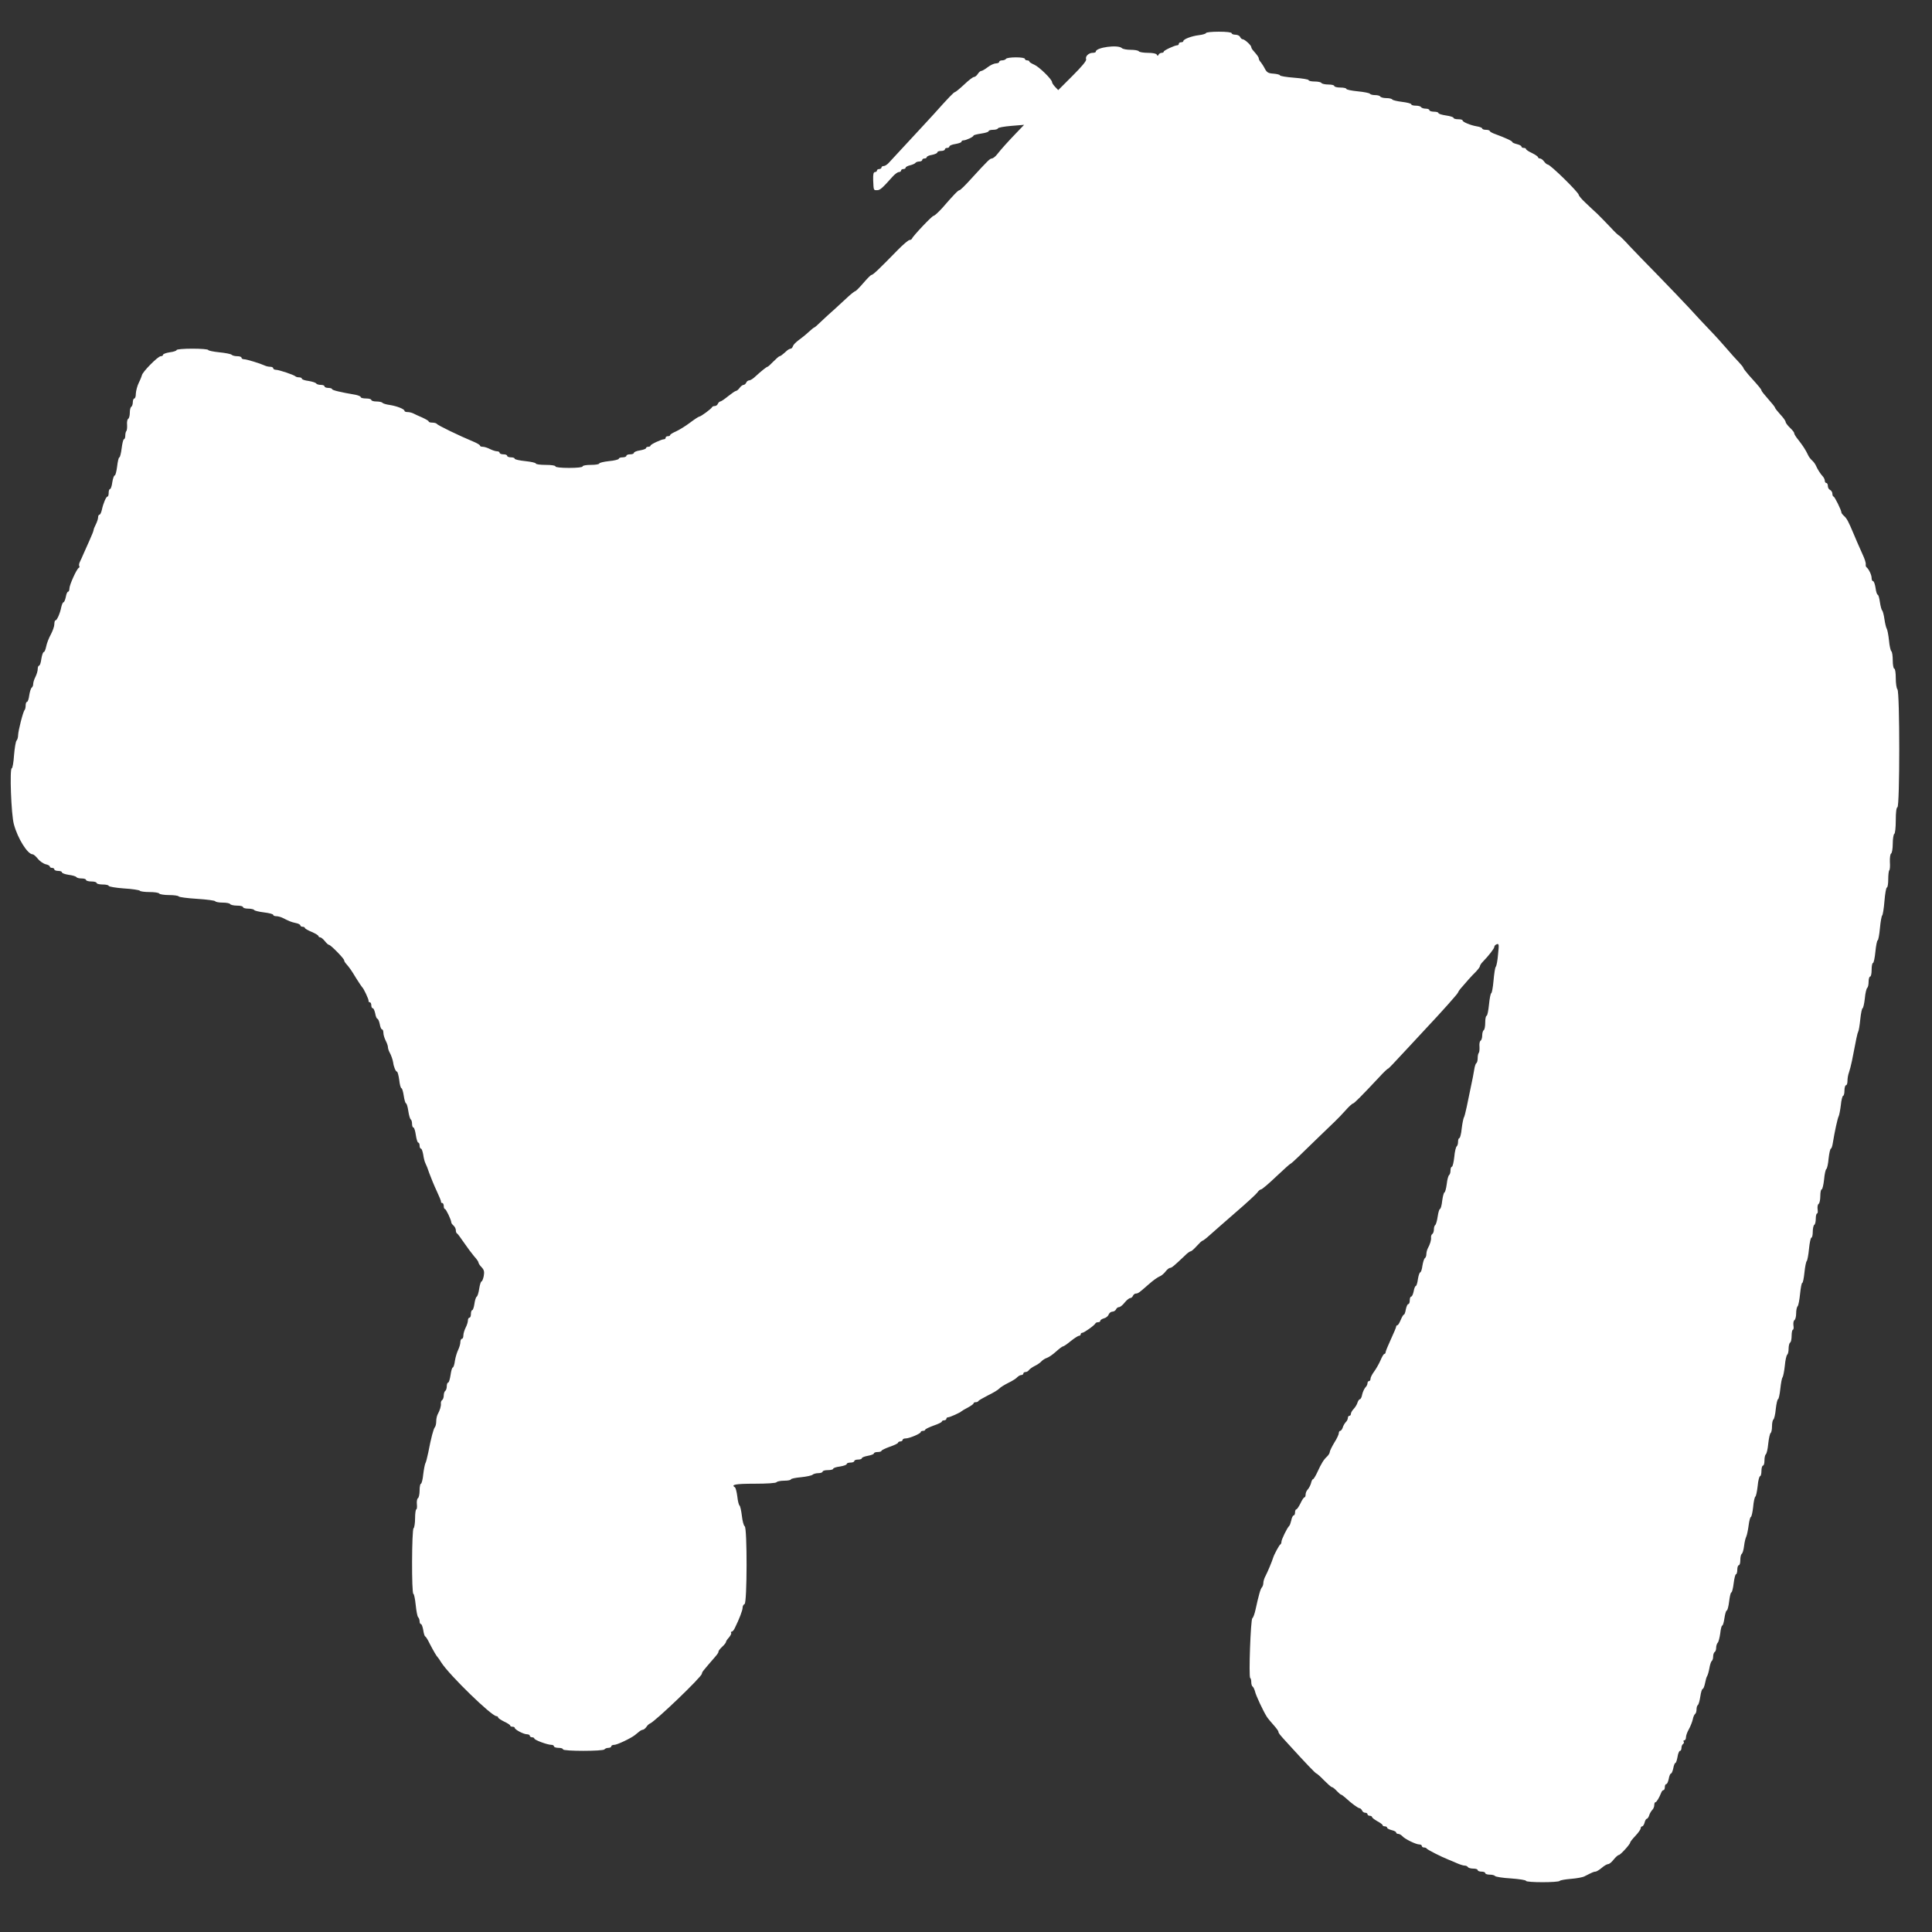 <?xml version="1.0" standalone="no"?>
<!DOCTYPE svg PUBLIC "-//W3C//DTD SVG 20010904//EN"
 "http://www.w3.org/TR/2001/REC-SVG-20010904/DTD/svg10.dtd">
<svg version="1.0" xmlns="http://www.w3.org/2000/svg"
 width="1280pt" height="1280pt" viewBox="0 0 1280 1280"
 preserveAspectRatio="xMidYMid meet">
<rect x="0" y="0" width="1280" height="1280" fill="#333333" stroke="none"/>
<g transform="translate(0,1280) scale(0.1,-0.1)"
fill="#ffffff" stroke="none">
<path d="M7990 12581 c0 -4 -21 -11 -47 -14 -50 -6 -103 -27 -103 -39 0 -5 -7
-8 -15 -8 -8 0 -15 -4 -15 -10 0 -5 -4 -10 -10 -10 -17 0 -90 -34 -90 -42 0
-5 -6 -8 -14 -8 -8 0 -17 -6 -20 -12 -5 -10 -7 -10 -12 0 -3 7 -26 12 -59 12
-30 0 -57 5 -60 10 -3 6 -28 10 -54 10 -26 0 -52 5 -58 11 -25 25 -173 5 -173
-23 0 -5 -9 -8 -21 -8 -26 0 -51 -24 -43 -43 3 -10 -29 -48 -90 -109 l-95 -95
-21 22 c-11 12 -20 25 -20 31 0 18 -85 101 -117 115 -18 8 -33 17 -33 21 0 5
-7 8 -15 8 -8 0 -15 5 -15 10 0 6 -26 10 -59 10 -33 0 -63 -4 -66 -10 -3 -5
-15 -10 -26 -10 -10 0 -19 -4 -19 -10 0 -5 -10 -10 -22 -10 -11 0 -36 -11 -54
-25 -18 -14 -37 -25 -43 -25 -6 0 -16 -9 -23 -20 -7 -11 -18 -20 -25 -20 -7 0
-36 -22 -65 -50 -29 -27 -57 -50 -61 -50 -7 0 -42 -36 -142 -148 -16 -18 -48
-52 -70 -76 -37 -40 -179 -193 -225 -243 -11 -13 -27 -23 -35 -23 -8 0 -15 -4
-15 -10 0 -5 -7 -10 -15 -10 -8 0 -15 -4 -15 -10 0 -5 -6 -10 -13 -10 -10 0
-13 -14 -12 -52 3 -71 2 -68 26 -68 20 0 35 14 102 89 15 17 34 31 42 31 8 0
15 5 15 10 0 6 7 10 15 10 8 0 15 4 15 9 0 5 13 12 30 16 16 4 32 11 35 16 4
5 15 9 26 9 10 0 19 5 19 10 0 6 7 10 15 10 8 0 15 4 15 9 0 5 16 12 35 15 19
4 35 11 35 16 0 6 11 10 25 10 14 0 25 5 25 10 0 6 7 10 15 10 8 0 15 4 15 10
0 5 18 13 40 16 22 4 40 10 40 15 0 5 6 9 13 9 17 0 67 23 67 32 0 3 23 9 50
13 28 4 50 11 50 16 0 5 13 9 29 9 16 0 31 4 33 10 2 5 41 12 88 16 l85 7 -47
-49 c-56 -58 -105 -112 -133 -148 -11 -14 -26 -25 -33 -26 -13 0 -23 -9 -142
-139 -35 -39 -68 -71 -73 -71 -9 0 -38 -30 -116 -120 -25 -27 -50 -50 -56 -50
-10 0 -136 -133 -143 -151 -2 -5 -9 -9 -16 -9 -7 0 -43 -30 -79 -67 -123 -126
-162 -163 -172 -164 -6 0 -30 -25 -55 -54 -25 -29 -49 -54 -54 -54 -4 -1 -24
-16 -45 -35 -20 -19 -60 -56 -90 -83 -30 -26 -72 -65 -93 -85 -21 -21 -41 -38
-44 -38 -3 0 -19 -14 -37 -30 -18 -17 -47 -40 -65 -53 -17 -12 -35 -30 -38
-39 -3 -10 -10 -18 -15 -18 -6 0 -17 -6 -24 -12 -31 -28 -44 -38 -50 -38 -4 0
-22 -16 -41 -35 -18 -19 -36 -35 -39 -35 -6 0 -42 -29 -78 -62 -16 -16 -35
-28 -43 -28 -8 0 -17 -7 -20 -15 -4 -8 -11 -15 -18 -15 -6 0 -18 -9 -26 -20
-8 -11 -19 -20 -24 -20 -5 0 -28 -16 -52 -35 -23 -19 -47 -35 -52 -35 -5 0
-12 -7 -16 -15 -3 -8 -12 -15 -20 -15 -8 0 -16 -3 -18 -7 -4 -11 -75 -63 -85
-63 -4 0 -32 -18 -61 -40 -29 -22 -71 -48 -93 -58 -21 -9 -39 -20 -39 -24 0
-5 -7 -8 -15 -8 -8 0 -15 -4 -15 -10 0 -5 -4 -10 -10 -10 -17 0 -90 -34 -90
-42 0 -5 -7 -8 -15 -8 -8 0 -15 -4 -15 -9 0 -5 -18 -11 -40 -15 -22 -3 -40
-11 -40 -16 0 -6 -11 -10 -25 -10 -14 0 -25 -4 -25 -10 0 -5 -11 -10 -25 -10
-14 0 -25 -4 -25 -9 0 -5 -29 -13 -65 -16 -36 -4 -65 -11 -65 -16 0 -5 -25 -9
-55 -9 -30 0 -55 -4 -55 -10 0 -6 -37 -10 -90 -10 -53 0 -90 4 -90 10 0 6 -28
10 -65 10 -36 0 -65 4 -65 9 0 5 -32 12 -70 16 -39 4 -70 11 -70 16 0 5 -11 9
-25 9 -14 0 -25 5 -25 10 0 6 -11 10 -25 10 -14 0 -25 5 -25 10 0 6 -8 10 -17
10 -10 0 -31 7 -47 15 -15 8 -37 15 -47 15 -11 0 -19 3 -19 8 0 4 -15 13 -32
21 -110 46 -248 113 -254 123 -3 4 -16 8 -30 8 -13 0 -24 3 -24 8 0 4 -19 15
-43 26 -23 10 -50 22 -59 27 -10 5 -27 9 -38 9 -11 0 -20 3 -20 8 0 12 -52 32
-98 39 -23 3 -45 10 -48 14 -3 5 -21 9 -40 9 -19 0 -34 5 -34 10 0 6 -16 10
-35 10 -19 0 -35 4 -35 9 0 5 -15 11 -32 15 -106 18 -158 31 -158 38 0 4 -11
8 -25 8 -14 0 -25 5 -25 10 0 6 -11 10 -24 10 -14 0 -27 4 -31 9 -3 6 -26 13
-50 17 -25 3 -45 10 -45 15 0 5 -8 9 -18 9 -10 0 -22 3 -25 7 -11 10 -109 43
-129 43 -10 0 -18 5 -18 10 0 6 -9 10 -20 10 -11 0 -28 4 -38 9 -28 13 -118
41 -136 41 -9 0 -16 5 -16 10 0 6 -13 10 -28 10 -15 0 -32 4 -38 10 -5 5 -42
12 -82 16 -39 4 -72 11 -72 15 0 5 -47 9 -105 9 -58 0 -105 -4 -105 -9 0 -5
-20 -12 -45 -15 -25 -4 -45 -11 -45 -17 0 -5 -7 -9 -15 -9 -19 0 -124 -107
-125 -127 -1 -4 -9 -26 -20 -48 -11 -22 -19 -55 -20 -72 0 -18 -4 -33 -10 -33
-5 0 -10 -11 -10 -24 0 -14 -5 -28 -10 -31 -6 -3 -10 -21 -10 -40 0 -19 -5
-37 -11 -40 -6 -4 -9 -22 -7 -40 1 -19 -1 -37 -5 -41 -4 -4 -7 -18 -7 -31 0
-12 -4 -23 -9 -23 -4 0 -11 -27 -15 -60 -4 -33 -11 -60 -15 -60 -5 0 -11 -27
-15 -60 -4 -33 -11 -60 -16 -60 -5 0 -12 -20 -16 -45 -3 -25 -10 -45 -15 -45
-5 0 -9 -11 -9 -25 0 -14 -3 -25 -8 -25 -9 0 -28 -45 -37 -87 -4 -18 -11 -33
-16 -33 -5 0 -9 -8 -9 -17 0 -10 -7 -31 -15 -47 -8 -15 -15 -33 -15 -38 0 -5
-12 -35 -26 -66 -14 -31 -32 -73 -41 -92 -8 -19 -19 -43 -24 -53 -5 -10 -7
-22 -4 -27 3 -4 2 -10 -3 -12 -13 -5 -62 -113 -62 -136 0 -12 -4 -22 -9 -22
-5 0 -12 -16 -15 -35 -4 -19 -11 -35 -15 -35 -5 0 -11 -15 -15 -32 -8 -42 -29
-88 -38 -88 -5 0 -8 -12 -8 -26 0 -14 -11 -44 -23 -67 -13 -23 -27 -59 -31
-80 -4 -20 -11 -37 -16 -37 -5 0 -12 -20 -16 -45 -3 -25 -10 -45 -15 -45 -5 0
-9 -10 -9 -22 0 -13 -7 -36 -15 -52 -8 -15 -15 -37 -15 -47 0 -10 -4 -20 -9
-24 -6 -3 -13 -26 -17 -50 -3 -25 -10 -45 -15 -45 -5 0 -9 -11 -9 -23 0 -13
-3 -27 -7 -31 -10 -10 -42 -136 -43 -166 0 -15 -5 -31 -10 -36 -6 -6 -13 -50
-17 -97 -3 -48 -10 -87 -15 -87 -15 0 -4 -308 14 -371 25 -94 91 -199 124
-199 6 0 22 -13 35 -30 13 -16 36 -32 52 -36 15 -3 27 -10 27 -15 0 -5 7 -9
15 -9 8 0 15 -4 15 -10 0 -5 11 -10 25 -10 14 0 25 -4 25 -9 0 -6 20 -13 45
-17 25 -3 48 -10 51 -15 3 -5 18 -9 35 -9 16 0 29 -4 29 -10 0 -5 16 -10 35
-10 19 0 35 -4 35 -10 0 -5 18 -10 40 -10 22 0 40 -4 40 -9 0 -5 45 -13 100
-17 55 -3 103 -11 106 -15 3 -5 32 -9 64 -9 32 0 62 -4 65 -10 3 -5 33 -10 65
-10 32 0 61 -4 64 -9 3 -5 58 -12 121 -16 63 -4 118 -11 121 -16 3 -5 25 -9
49 -9 24 0 47 -4 50 -10 3 -5 24 -10 46 -10 21 0 39 -4 39 -10 0 -5 15 -10 34
-10 19 0 37 -4 40 -9 3 -5 33 -12 66 -16 33 -4 60 -11 60 -16 0 -5 9 -9 20 -9
11 0 29 -5 40 -10 48 -24 57 -28 88 -35 18 -3 32 -11 32 -16 0 -5 7 -9 15 -9
8 0 15 -4 15 -8 0 -4 20 -16 45 -26 25 -11 45 -23 45 -28 0 -4 5 -8 11 -8 6 0
20 -11 31 -25 11 -14 23 -25 28 -25 11 0 100 -91 100 -102 0 -5 6 -16 13 -23
23 -27 33 -40 66 -95 19 -30 37 -57 40 -60 10 -7 46 -84 43 -92 -1 -5 2 -8 8
-8 5 0 10 -9 10 -20 0 -11 4 -20 10 -20 5 0 12 -16 16 -35 3 -19 10 -35 15
-35 4 0 11 -16 15 -35 3 -19 10 -35 15 -35 5 0 9 -10 9 -22 0 -13 7 -36 15
-52 8 -15 15 -35 15 -42 0 -8 4 -22 9 -32 13 -23 23 -53 26 -72 3 -27 17 -60
25 -60 4 0 11 -25 15 -55 3 -30 10 -55 15 -55 4 0 11 -22 15 -50 4 -27 11 -50
15 -50 4 0 11 -22 15 -50 4 -27 11 -52 16 -56 5 -3 9 -16 9 -30 0 -13 4 -24 9
-24 5 0 12 -22 16 -50 4 -27 11 -50 16 -50 5 0 9 -9 9 -20 0 -11 4 -20 9 -20
5 0 11 -18 15 -40 3 -23 10 -49 15 -58 5 -9 17 -39 26 -67 10 -27 31 -79 48
-115 17 -36 30 -68 29 -72 -1 -5 2 -8 8 -8 5 0 10 -9 10 -20 0 -11 3 -20 8
-20 7 0 42 -73 42 -89 0 -5 7 -14 15 -21 8 -7 15 -21 15 -30 0 -10 3 -20 8
-22 4 -1 24 -29 46 -61 21 -31 52 -72 67 -90 16 -17 29 -36 29 -41 0 -6 9 -20
21 -32 16 -17 19 -29 14 -58 -4 -20 -11 -36 -15 -36 -4 0 -11 -21 -15 -47 -4
-27 -11 -51 -17 -54 -5 -3 -12 -25 -15 -48 -3 -22 -10 -41 -14 -41 -5 0 -9
-11 -9 -25 0 -14 -4 -25 -10 -25 -5 0 -10 -8 -10 -19 0 -10 -7 -32 -15 -47 -8
-16 -15 -39 -15 -51 0 -13 -4 -23 -10 -23 -5 0 -10 -10 -10 -22 0 -13 -7 -35
-14 -50 -8 -16 -18 -48 -22 -73 -3 -25 -10 -45 -14 -45 -5 0 -11 -22 -15 -50
-4 -27 -11 -50 -16 -50 -5 0 -9 -11 -9 -24 0 -14 -5 -28 -10 -31 -5 -3 -10
-17 -10 -30 0 -13 -5 -27 -10 -30 -6 -4 -10 -14 -9 -23 2 -18 -6 -44 -22 -74
-5 -10 -9 -30 -9 -46 0 -15 -4 -32 -9 -38 -9 -10 -25 -70 -44 -169 -7 -33 -15
-65 -19 -70 -3 -6 -10 -39 -14 -73 -3 -34 -11 -62 -15 -62 -5 0 -9 -20 -9 -44
0 -25 -5 -48 -11 -52 -6 -3 -9 -22 -7 -40 2 -19 0 -34 -4 -34 -4 0 -8 -27 -8
-59 0 -33 -5 -63 -10 -66 -12 -8 -14 -435 -1 -435 4 0 11 -33 15 -72 4 -40 11
-77 16 -82 6 -6 10 -18 10 -28 0 -10 4 -18 9 -18 5 0 11 -18 15 -39 3 -22 9
-41 13 -43 5 -1 18 -23 30 -48 24 -46 44 -81 53 -90 3 -3 14 -18 24 -35 54
-84 333 -355 365 -355 6 0 11 -4 11 -8 0 -5 18 -17 40 -28 22 -10 40 -22 40
-26 0 -5 7 -8 15 -8 8 0 15 -3 15 -7 0 -12 59 -43 81 -43 10 0 19 -4 19 -10 0
-5 7 -10 15 -10 8 0 15 -4 15 -8 0 -10 87 -42 113 -42 9 0 17 -4 17 -10 0 -5
14 -10 30 -10 17 0 30 -4 30 -10 0 -13 267 -13 275 0 3 5 15 10 26 10 10 0 19
5 19 10 0 6 9 10 20 10 19 0 111 44 137 65 7 6 19 16 27 22 8 7 20 13 25 13 5
0 16 8 23 18 7 11 18 21 24 23 34 13 344 310 344 330 0 6 6 16 13 24 6 8 26
31 42 50 51 58 55 64 55 73 0 5 11 19 25 32 14 13 25 27 25 32 0 5 9 18 20 30
10 12 17 25 14 30 -3 4 -1 8 4 8 5 0 14 10 20 23 30 61 52 118 52 136 0 10 6
21 13 24 17 5 18 504 1 515 -7 4 -15 35 -19 70 -4 34 -11 64 -15 67 -5 3 -12
30 -15 60 -4 31 -11 58 -16 61 -29 18 5 24 130 24 83 0 142 4 146 10 3 5 26
10 51 10 24 0 44 4 44 9 0 4 30 11 67 14 37 4 71 11 77 17 5 5 23 10 38 10 15
0 28 5 28 10 0 6 16 10 35 10 19 0 35 4 35 9 0 5 20 12 45 15 25 4 45 11 45
17 0 5 11 9 25 9 14 0 25 5 25 10 0 6 11 10 25 10 14 0 25 4 25 9 0 5 18 12
40 16 22 4 40 11 40 16 0 5 11 9 25 9 14 0 25 4 25 8 0 4 25 16 55 27 30 10
55 22 55 27 0 4 7 8 15 8 8 0 15 5 15 10 0 6 9 10 20 10 25 0 100 32 100 42 0
5 7 8 15 8 8 0 15 4 15 8 0 4 25 16 55 27 30 10 55 22 55 27 0 4 7 8 15 8 8 0
15 5 15 10 0 6 5 10 11 10 12 0 81 31 89 40 3 3 22 14 43 25 20 11 37 23 37
27 0 5 6 8 14 8 8 0 16 3 18 8 2 4 30 20 63 37 33 16 67 36 75 45 8 9 36 26
62 39 25 12 52 29 58 37 7 7 19 14 26 14 8 0 14 5 14 10 0 6 7 10 15 10 7 0
18 6 22 13 4 6 22 19 38 27 17 8 37 22 45 31 8 9 25 19 37 23 12 4 38 22 59
41 21 19 42 35 47 35 5 0 28 16 51 35 24 19 48 35 55 35 6 0 11 5 11 10 0 6 5
10 11 10 11 0 82 50 87 63 2 4 10 7 18 7 8 0 14 4 14 10 0 5 11 12 25 16 13 3
27 15 30 25 4 10 15 19 25 19 10 0 20 7 24 15 3 8 12 15 20 15 7 0 24 13 37
30 13 16 30 30 37 30 7 0 15 7 18 15 4 8 12 15 20 15 14 0 23 7 82 59 33 29
59 48 82 58 8 4 23 17 33 30 10 13 23 23 29 23 11 0 27 14 99 82 15 16 33 28
38 28 5 0 23 16 40 35 17 19 34 35 38 35 4 0 26 17 49 38 22 20 99 87 170 149
71 61 136 121 144 132 8 12 19 21 25 21 6 0 51 38 100 85 50 47 92 85 95 85 3
0 25 20 50 44 73 71 204 198 241 233 19 18 52 52 74 77 22 25 44 45 49 45 8 1
56 49 174 175 28 31 55 56 58 56 4 0 26 23 152 159 18 20 59 63 90 97 114 121
217 237 221 247 2 6 9 17 15 24 38 45 80 92 104 115 15 16 27 32 27 37 0 5 8
18 18 28 40 41 77 89 77 99 0 7 7 15 16 18 15 6 16 -1 9 -66 -3 -40 -10 -77
-15 -83 -5 -5 -11 -47 -15 -92 -4 -46 -11 -83 -15 -83 -4 0 -11 -34 -15 -75
-4 -41 -11 -75 -16 -75 -5 0 -9 -20 -9 -44 0 -25 -4 -48 -10 -51 -5 -3 -10
-19 -10 -35 0 -16 -5 -32 -11 -35 -6 -4 -9 -22 -7 -40 1 -19 -1 -37 -5 -41 -4
-4 -7 -20 -7 -35 0 -15 -4 -30 -9 -33 -5 -3 -11 -23 -14 -43 -3 -21 -13 -72
-22 -113 -9 -41 -21 -102 -28 -135 -7 -33 -15 -65 -19 -70 -3 -6 -10 -39 -14
-73 -3 -34 -11 -62 -15 -62 -5 0 -9 -11 -9 -24 0 -14 -4 -27 -9 -31 -5 -3 -13
-34 -16 -70 -4 -36 -11 -65 -16 -65 -5 0 -9 -11 -9 -24 0 -14 -4 -27 -9 -31
-5 -3 -13 -30 -16 -60 -4 -30 -11 -55 -15 -55 -4 0 -11 -25 -15 -55 -3 -30
-10 -55 -15 -55 -4 0 -11 -22 -15 -50 -4 -27 -11 -52 -16 -56 -5 -3 -9 -16 -9
-29 0 -13 -5 -27 -10 -30 -6 -4 -10 -14 -9 -23 2 -18 -6 -44 -22 -74 -5 -10
-9 -27 -9 -37 0 -11 -4 -22 -9 -26 -6 -3 -13 -26 -17 -50 -3 -25 -10 -45 -15
-45 -4 0 -11 -20 -15 -45 -3 -25 -10 -45 -14 -45 -4 0 -11 -16 -14 -35 -4 -19
-11 -35 -16 -35 -6 0 -10 -11 -10 -25 0 -14 -4 -25 -10 -25 -5 0 -12 -16 -16
-35 -3 -19 -9 -35 -13 -35 -4 0 -13 -16 -21 -35 -8 -19 -17 -35 -22 -35 -4 0
-8 -4 -8 -9 0 -5 -16 -43 -35 -84 -19 -41 -35 -80 -35 -86 0 -6 -4 -11 -8 -11
-5 0 -16 -19 -26 -43 -10 -23 -29 -56 -42 -74 -13 -17 -24 -39 -24 -47 0 -9
-4 -16 -10 -16 -5 0 -10 -6 -10 -14 0 -8 -6 -21 -14 -28 -7 -8 -17 -29 -21
-46 -3 -18 -10 -32 -15 -32 -5 0 -12 -10 -16 -22 -3 -12 -15 -31 -25 -42 -11
-11 -19 -26 -19 -33 0 -7 -4 -13 -10 -13 -5 0 -10 -6 -10 -14 0 -8 -6 -21 -14
-28 -7 -8 -17 -24 -20 -36 -4 -12 -12 -22 -17 -22 -5 0 -9 -7 -9 -15 0 -8 -13
-37 -30 -63 -16 -27 -30 -55 -30 -62 0 -7 -8 -20 -17 -29 -23 -21 -38 -45 -65
-104 -12 -26 -25 -47 -29 -47 -4 0 -10 -12 -13 -26 -4 -15 -14 -33 -21 -41 -8
-8 -15 -23 -15 -34 0 -10 -3 -19 -7 -19 -5 0 -17 -18 -27 -40 -11 -22 -23 -40
-28 -40 -4 0 -8 -9 -8 -20 0 -11 -4 -20 -9 -20 -5 0 -13 -15 -16 -33 -4 -17
-10 -34 -14 -37 -12 -10 -51 -89 -51 -104 0 -8 -3 -16 -7 -18 -7 -2 -42 -68
-48 -88 -8 -26 -35 -91 -51 -122 -8 -14 -14 -35 -14 -45 0 -10 -4 -23 -9 -29
-10 -9 -22 -53 -43 -149 -6 -27 -15 -53 -21 -56 -11 -8 -25 -389 -14 -396 4
-2 7 -15 7 -28 0 -13 4 -26 9 -29 5 -3 12 -18 16 -33 6 -27 54 -129 78 -167 7
-11 27 -35 45 -55 17 -19 32 -39 32 -44 0 -9 6 -17 61 -77 122 -134 185 -200
191 -200 3 0 26 -20 50 -45 24 -24 47 -45 52 -45 5 0 19 -11 32 -25 13 -14 26
-25 29 -25 3 0 16 -9 28 -20 42 -39 85 -70 95 -70 5 0 12 -7 16 -15 3 -8 12
-15 21 -15 8 0 15 -4 15 -10 0 -5 7 -10 15 -10 8 0 15 -4 15 -8 0 -5 16 -17
35 -28 19 -10 35 -22 35 -26 0 -5 7 -8 15 -8 8 0 15 -4 15 -9 0 -5 14 -12 30
-16 17 -4 30 -11 30 -16 0 -5 6 -9 14 -9 7 0 19 -7 26 -14 15 -19 91 -56 113
-56 9 0 17 -4 17 -10 0 -5 6 -10 14 -10 8 0 16 -3 18 -7 3 -7 95 -54 143 -73
11 -4 36 -15 57 -24 20 -9 43 -16 51 -16 9 0 19 -4 22 -10 3 -5 19 -10 36 -10
16 0 29 -4 29 -10 0 -5 11 -10 25 -10 14 0 25 -4 25 -10 0 -5 13 -10 29 -10
17 0 32 -4 36 -9 3 -5 50 -13 105 -16 55 -4 100 -11 100 -16 0 -12 217 -12
224 0 3 4 36 10 73 13 38 3 78 10 91 17 53 27 62 31 73 31 6 0 24 11 41 25 16
14 35 25 43 25 7 0 23 13 36 30 13 16 28 30 34 30 10 0 75 71 75 82 0 5 16 25
35 45 19 20 35 43 35 50 0 7 4 13 10 13 5 0 12 11 16 25 3 14 10 25 14 25 5 0
12 10 16 22 3 12 13 28 20 36 8 7 14 22 14 33 0 10 3 19 8 19 7 0 25 30 38 63
3 9 10 17 15 17 5 0 9 9 9 20 0 11 4 20 10 20 5 0 12 16 16 35 3 19 10 35 15
35 4 0 11 16 15 35 3 19 10 35 14 35 4 0 10 18 14 40 3 22 11 40 16 40 6 0 10
9 10 19 0 11 5 23 10 26 6 4 8 11 5 16 -4 5 -1 9 4 9 6 0 11 9 11 20 0 11 8
34 19 53 10 18 22 48 26 65 3 18 11 34 16 37 5 4 9 17 9 30 0 13 4 26 9 29 5
4 12 29 16 56 4 28 11 50 15 50 5 0 12 17 16 37 4 21 10 43 14 48 4 6 11 29
15 52 4 24 11 45 16 49 5 3 9 16 9 29 0 13 5 27 10 30 6 3 10 16 10 29 0 12 5
27 10 32 6 6 13 34 17 62 3 29 9 52 13 52 5 0 11 23 15 50 4 28 11 50 15 50 5
0 12 27 16 60 4 33 10 60 15 60 4 0 11 27 15 60 4 33 11 60 15 60 5 0 9 14 9
30 0 17 5 30 10 30 6 0 10 15 10 34 0 19 4 37 9 41 6 3 13 27 16 53 3 26 10
54 15 63 4 9 11 41 15 72 4 32 11 57 15 57 4 0 11 29 15 65 3 36 10 67 15 70
4 2 11 34 15 70 3 36 11 65 16 65 5 0 9 16 9 35 0 19 5 35 10 35 6 0 10 15 10
34 0 19 4 37 9 41 5 3 13 34 16 70 4 36 11 68 16 71 5 3 9 23 9 44 0 21 4 41
9 45 5 3 13 34 16 70 4 36 11 65 15 65 4 0 11 30 15 68 4 37 10 72 15 77 4 6
11 40 15 77 3 37 11 70 16 73 5 4 9 21 9 40 0 19 5 37 10 40 6 3 10 24 10 46
0 21 4 39 8 39 5 0 7 13 4 29 -2 16 1 32 7 35 6 4 11 24 11 45 0 20 4 41 10
47 5 5 12 42 16 82 4 39 10 72 14 72 5 0 11 32 15 70 4 39 11 72 15 75 4 3 11
39 15 80 4 41 11 75 16 75 5 0 9 18 9 39 0 22 5 43 10 46 6 3 10 22 10 41 0
19 4 34 8 34 5 0 7 13 4 29 -2 16 1 32 7 35 6 4 11 27 11 52 0 24 4 44 9 44 5
0 12 29 16 65 3 36 10 67 15 70 5 3 12 34 15 70 4 36 11 65 15 65 4 0 10 17
13 38 11 69 32 167 39 177 3 6 10 39 14 73 3 34 11 62 15 62 5 0 9 16 9 35 0
19 5 35 10 35 6 0 10 13 10 29 0 16 4 41 10 56 5 14 14 49 20 78 28 147 36
183 41 192 4 6 10 43 14 83 4 39 11 72 15 72 4 0 11 29 15 65 3 36 11 67 16
70 5 4 9 22 9 41 0 19 5 34 10 34 6 0 10 20 10 45 0 25 4 45 9 45 5 0 12 34
16 75 4 41 11 75 15 75 4 0 11 36 15 80 4 44 11 82 15 85 4 3 11 45 15 95 4
49 11 90 16 90 5 0 9 24 9 53 0 30 3 57 7 61 4 3 6 28 4 55 -1 27 2 52 8 56 6
3 11 33 11 65 0 32 5 62 10 65 6 3 10 44 10 90 0 53 4 85 11 87 16 5 16 765 0
781 -6 6 -11 39 -11 74 0 35 -4 63 -10 63 -5 0 -10 24 -10 54 0 30 -4 57 -9
61 -5 3 -13 36 -16 73 -4 37 -11 72 -15 77 -4 6 -11 34 -15 62 -4 29 -11 55
-15 58 -4 3 -11 28 -15 55 -4 28 -10 50 -15 50 -4 0 -11 20 -14 45 -4 25 -11
45 -17 45 -5 0 -9 9 -9 20 0 21 -19 60 -33 71 -5 3 -7 12 -6 20 2 8 -7 37 -20
64 -35 79 -39 87 -61 140 -34 81 -44 99 -62 116 -10 9 -18 19 -18 23 0 15 -45
106 -52 106 -4 0 -8 9 -8 19 0 10 -7 21 -15 25 -8 3 -15 15 -15 26 0 11 -4 20
-10 20 -5 0 -10 6 -10 14 0 8 -6 21 -12 28 -17 18 -36 48 -47 73 -5 12 -17 27
-26 35 -9 8 -21 23 -26 35 -16 34 -33 60 -64 100 -17 20 -29 41 -28 45 1 4
-11 20 -27 35 -17 16 -30 34 -30 40 0 7 -16 29 -35 49 -19 21 -35 41 -35 45 0
4 -20 29 -45 57 -24 27 -44 52 -45 57 0 7 -10 20 -84 102 -19 22 -36 44 -36
48 0 4 -15 22 -32 40 -18 19 -53 57 -78 87 -25 29 -74 84 -110 121 -36 37 -99
105 -140 150 -41 44 -131 138 -200 209 -69 70 -155 159 -192 198 -36 40 -69
72 -72 72 -3 0 -30 25 -58 56 -29 31 -68 70 -86 88 -19 17 -54 50 -78 73 -24
22 -44 46 -44 51 0 17 -189 202 -206 202 -5 0 -16 9 -24 20 -8 11 -20 20 -27
20 -7 0 -13 4 -13 8 0 5 -18 17 -40 28 -22 10 -40 22 -40 27 0 4 -7 7 -15 7
-8 0 -15 4 -15 9 0 5 -13 12 -30 16 -16 4 -30 10 -30 13 0 8 -47 29 -112 53
-21 7 -38 17 -38 21 0 4 -11 8 -25 8 -14 0 -25 4 -25 9 0 4 -16 11 -36 14 -42
7 -94 29 -94 39 0 5 -13 8 -30 8 -16 0 -30 4 -30 9 0 5 -22 12 -50 16 -27 4
-50 11 -50 16 0 5 -13 9 -30 9 -16 0 -30 5 -30 10 0 6 -11 10 -24 10 -14 0
-28 5 -31 10 -3 6 -19 10 -36 10 -16 0 -29 4 -29 9 0 5 -27 12 -60 16 -33 4
-63 11 -66 16 -3 5 -20 9 -39 9 -19 0 -37 5 -40 10 -3 6 -19 10 -35 10 -16 0
-31 4 -34 9 -4 5 -40 12 -81 16 -41 4 -75 11 -75 16 0 5 -18 9 -40 9 -22 0
-40 5 -40 10 0 6 -18 10 -39 10 -22 0 -43 5 -46 10 -3 6 -24 10 -46 10 -21 0
-39 4 -39 9 0 5 -43 12 -95 16 -52 4 -95 11 -95 16 0 4 -19 9 -42 11 -35 2
-45 8 -58 33 -8 16 -21 35 -27 43 -7 7 -13 18 -13 23 0 9 -8 21 -37 54 -7 7
-13 18 -13 23 0 12 -44 52 -57 52 -6 0 -13 7 -17 15 -3 8 -17 15 -31 15 -14 0
-25 5 -25 10 0 6 -35 10 -85 10 -47 0 -85 -4 -85 -9z"/>
</g>
</svg>
